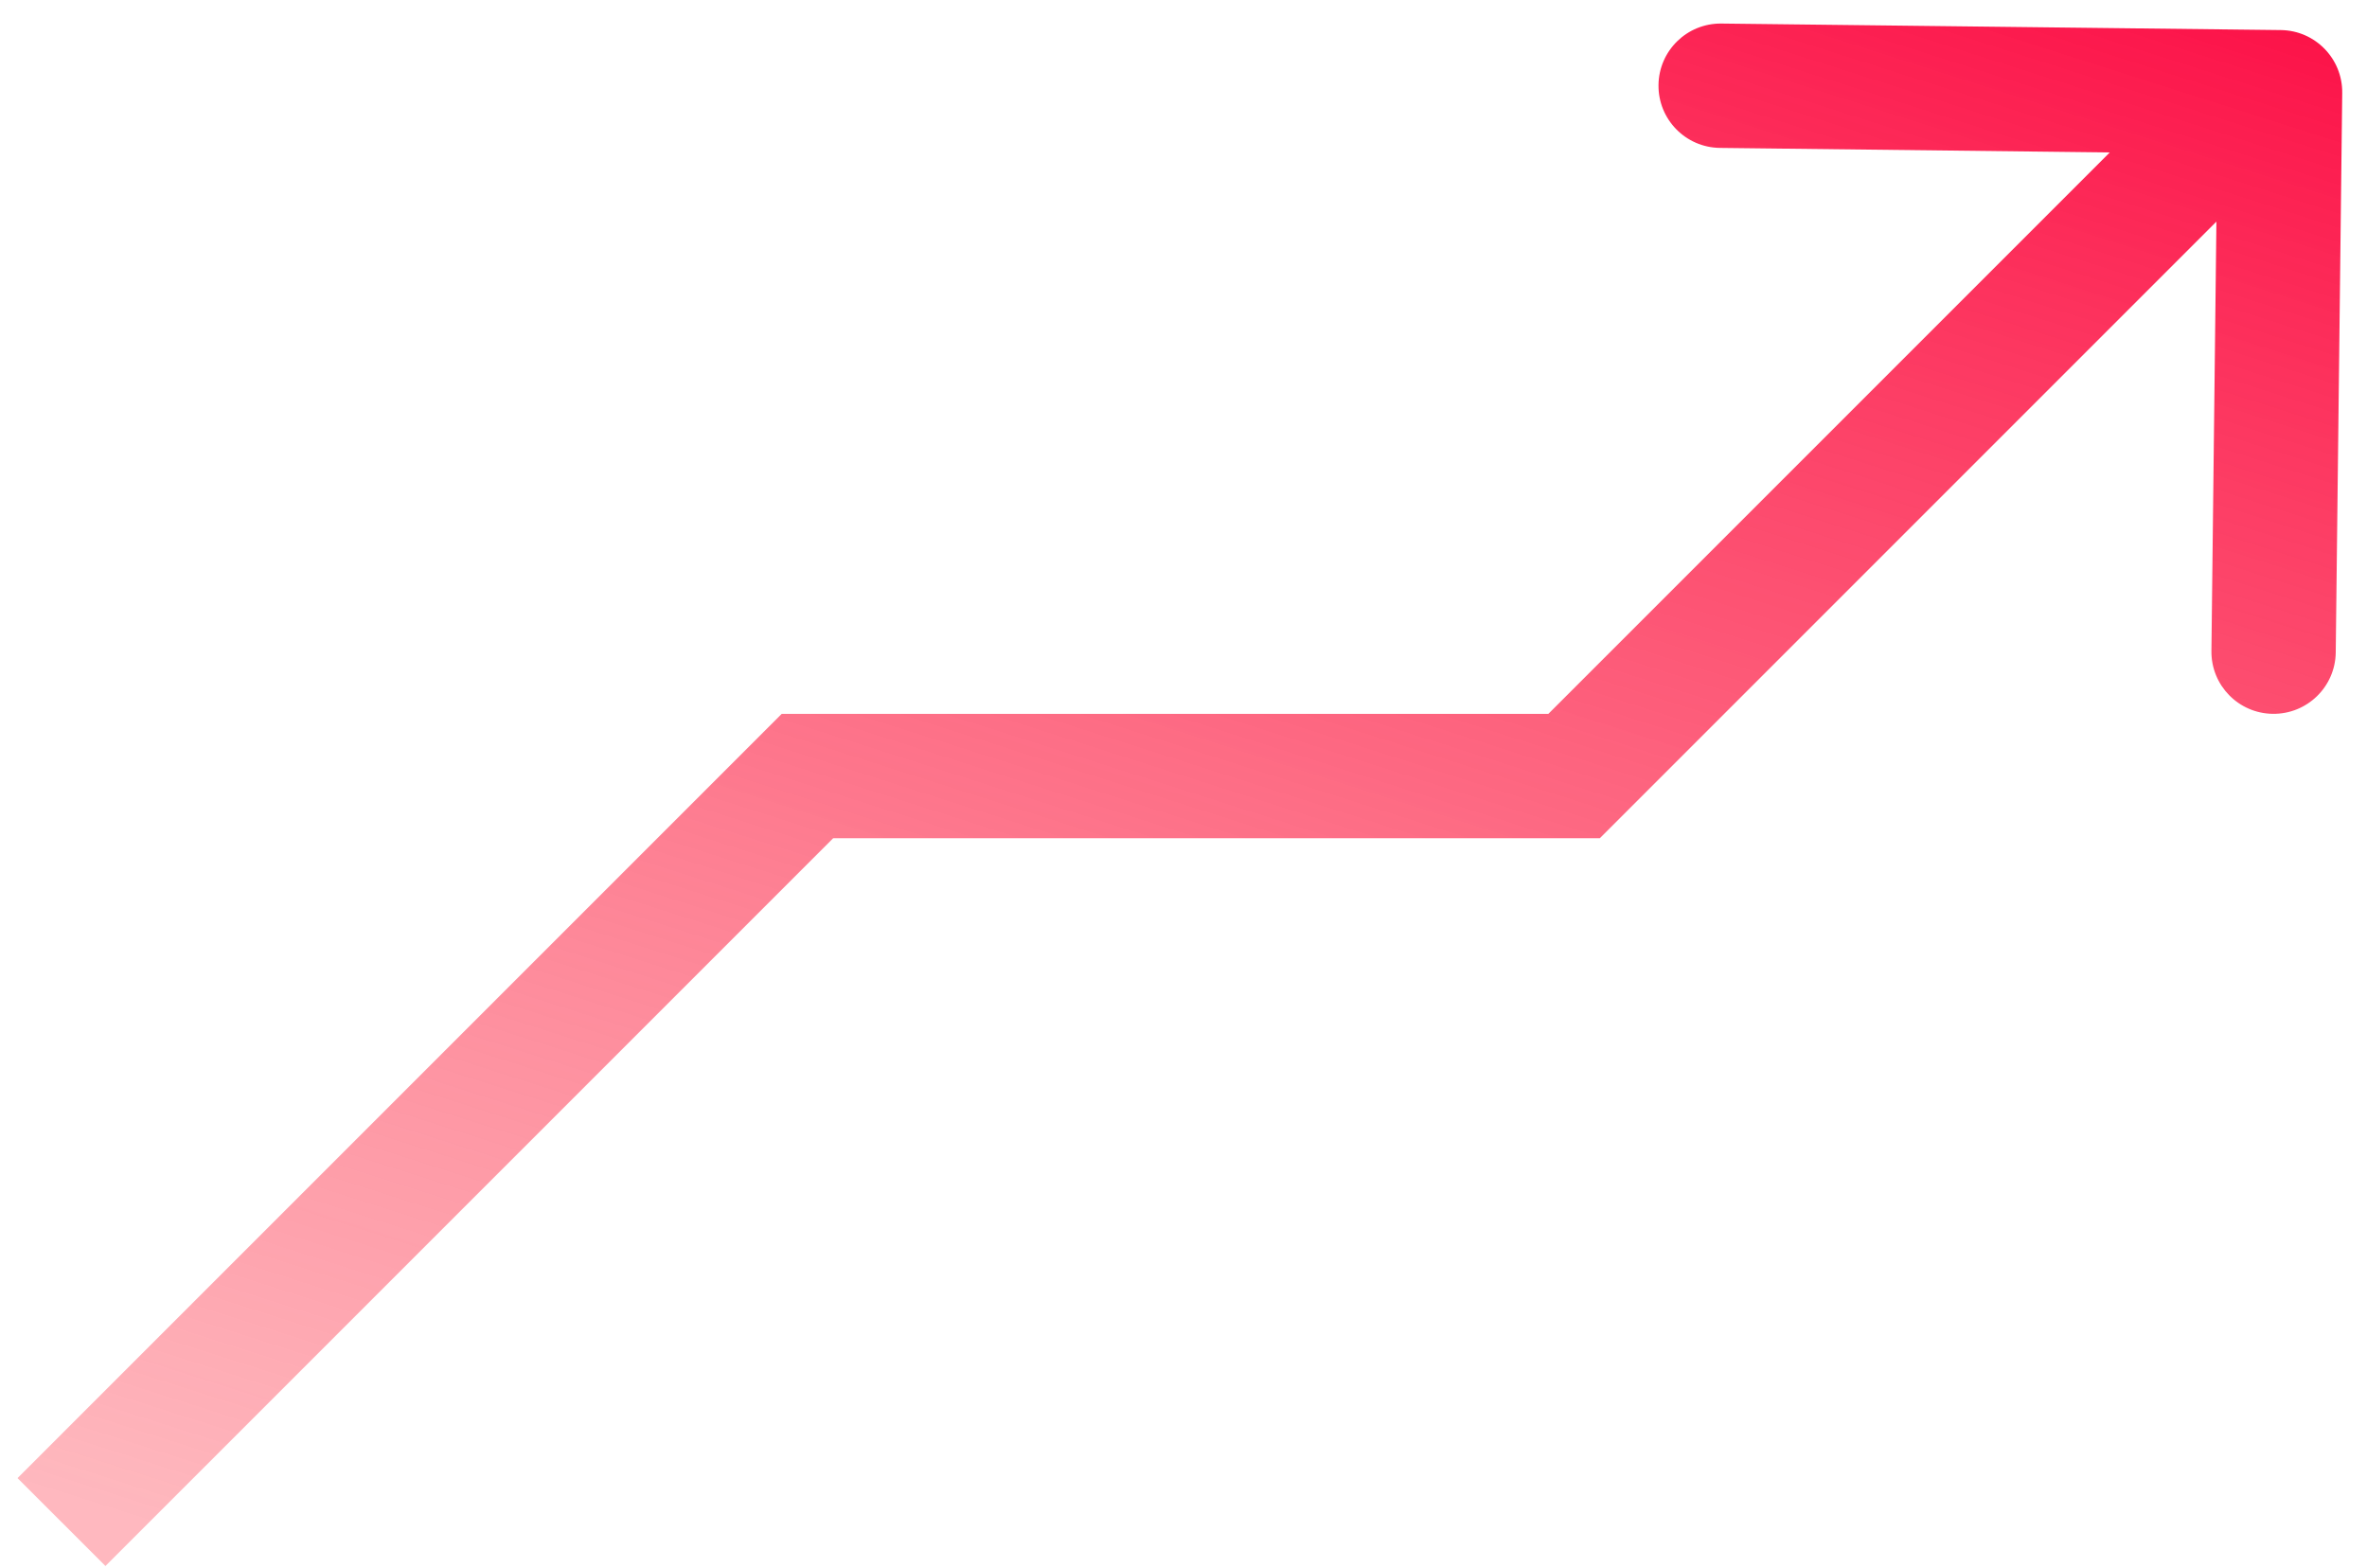 <?xml version="1.0" encoding="utf-8"?>
<svg xmlns="http://www.w3.org/2000/svg" fill="none" height="100%" overflow="visible" preserveAspectRatio="none" style="display: block;" viewBox="0 0 77 51" width="100%">
<path d="M26.266 25.244V23.222H25.428L24.836 23.814L26.266 25.244ZM51.206 25.244V27.266H52.044L52.636 26.674L51.206 25.244ZM76.194 3.023C76.207 1.907 75.312 0.991 74.196 0.978L55.997 0.766C54.88 0.754 53.965 1.648 53.952 2.765C53.939 3.882 54.834 4.798 55.95 4.811L72.127 4.999L71.939 21.175C71.926 22.292 72.82 23.207 73.937 23.22C75.054 23.233 75.97 22.339 75.983 21.222L76.194 3.023ZM2 49.51L3.43 50.94L27.696 26.674L26.266 25.244L24.836 23.814L0.57 48.081L2 49.51ZM26.266 25.244V27.266H51.206V25.244V23.222H26.266V25.244ZM51.206 25.244L52.636 26.674L73.532 5.778L72.102 4.348L70.672 2.919L49.776 23.814L51.206 25.244ZM72.102 5.023L73.515 6.469L75.585 4.446L74.172 3L72.759 1.554L70.689 3.576L72.102 5.023Z" fill="url(#paint0_linear_0_1733)" id="Vector"/>
<defs>
<linearGradient gradientUnits="userSpaceOnUse" id="paint0_linear_0_1733" x1="52.624" x2="30.952" y1="-10.094" y2="57.837">
<stop stop-color="#FC0842"/>
<stop offset="1" stop-color="#FD3F50" stop-opacity="0.37"/>
</linearGradient>
</defs>
</svg>